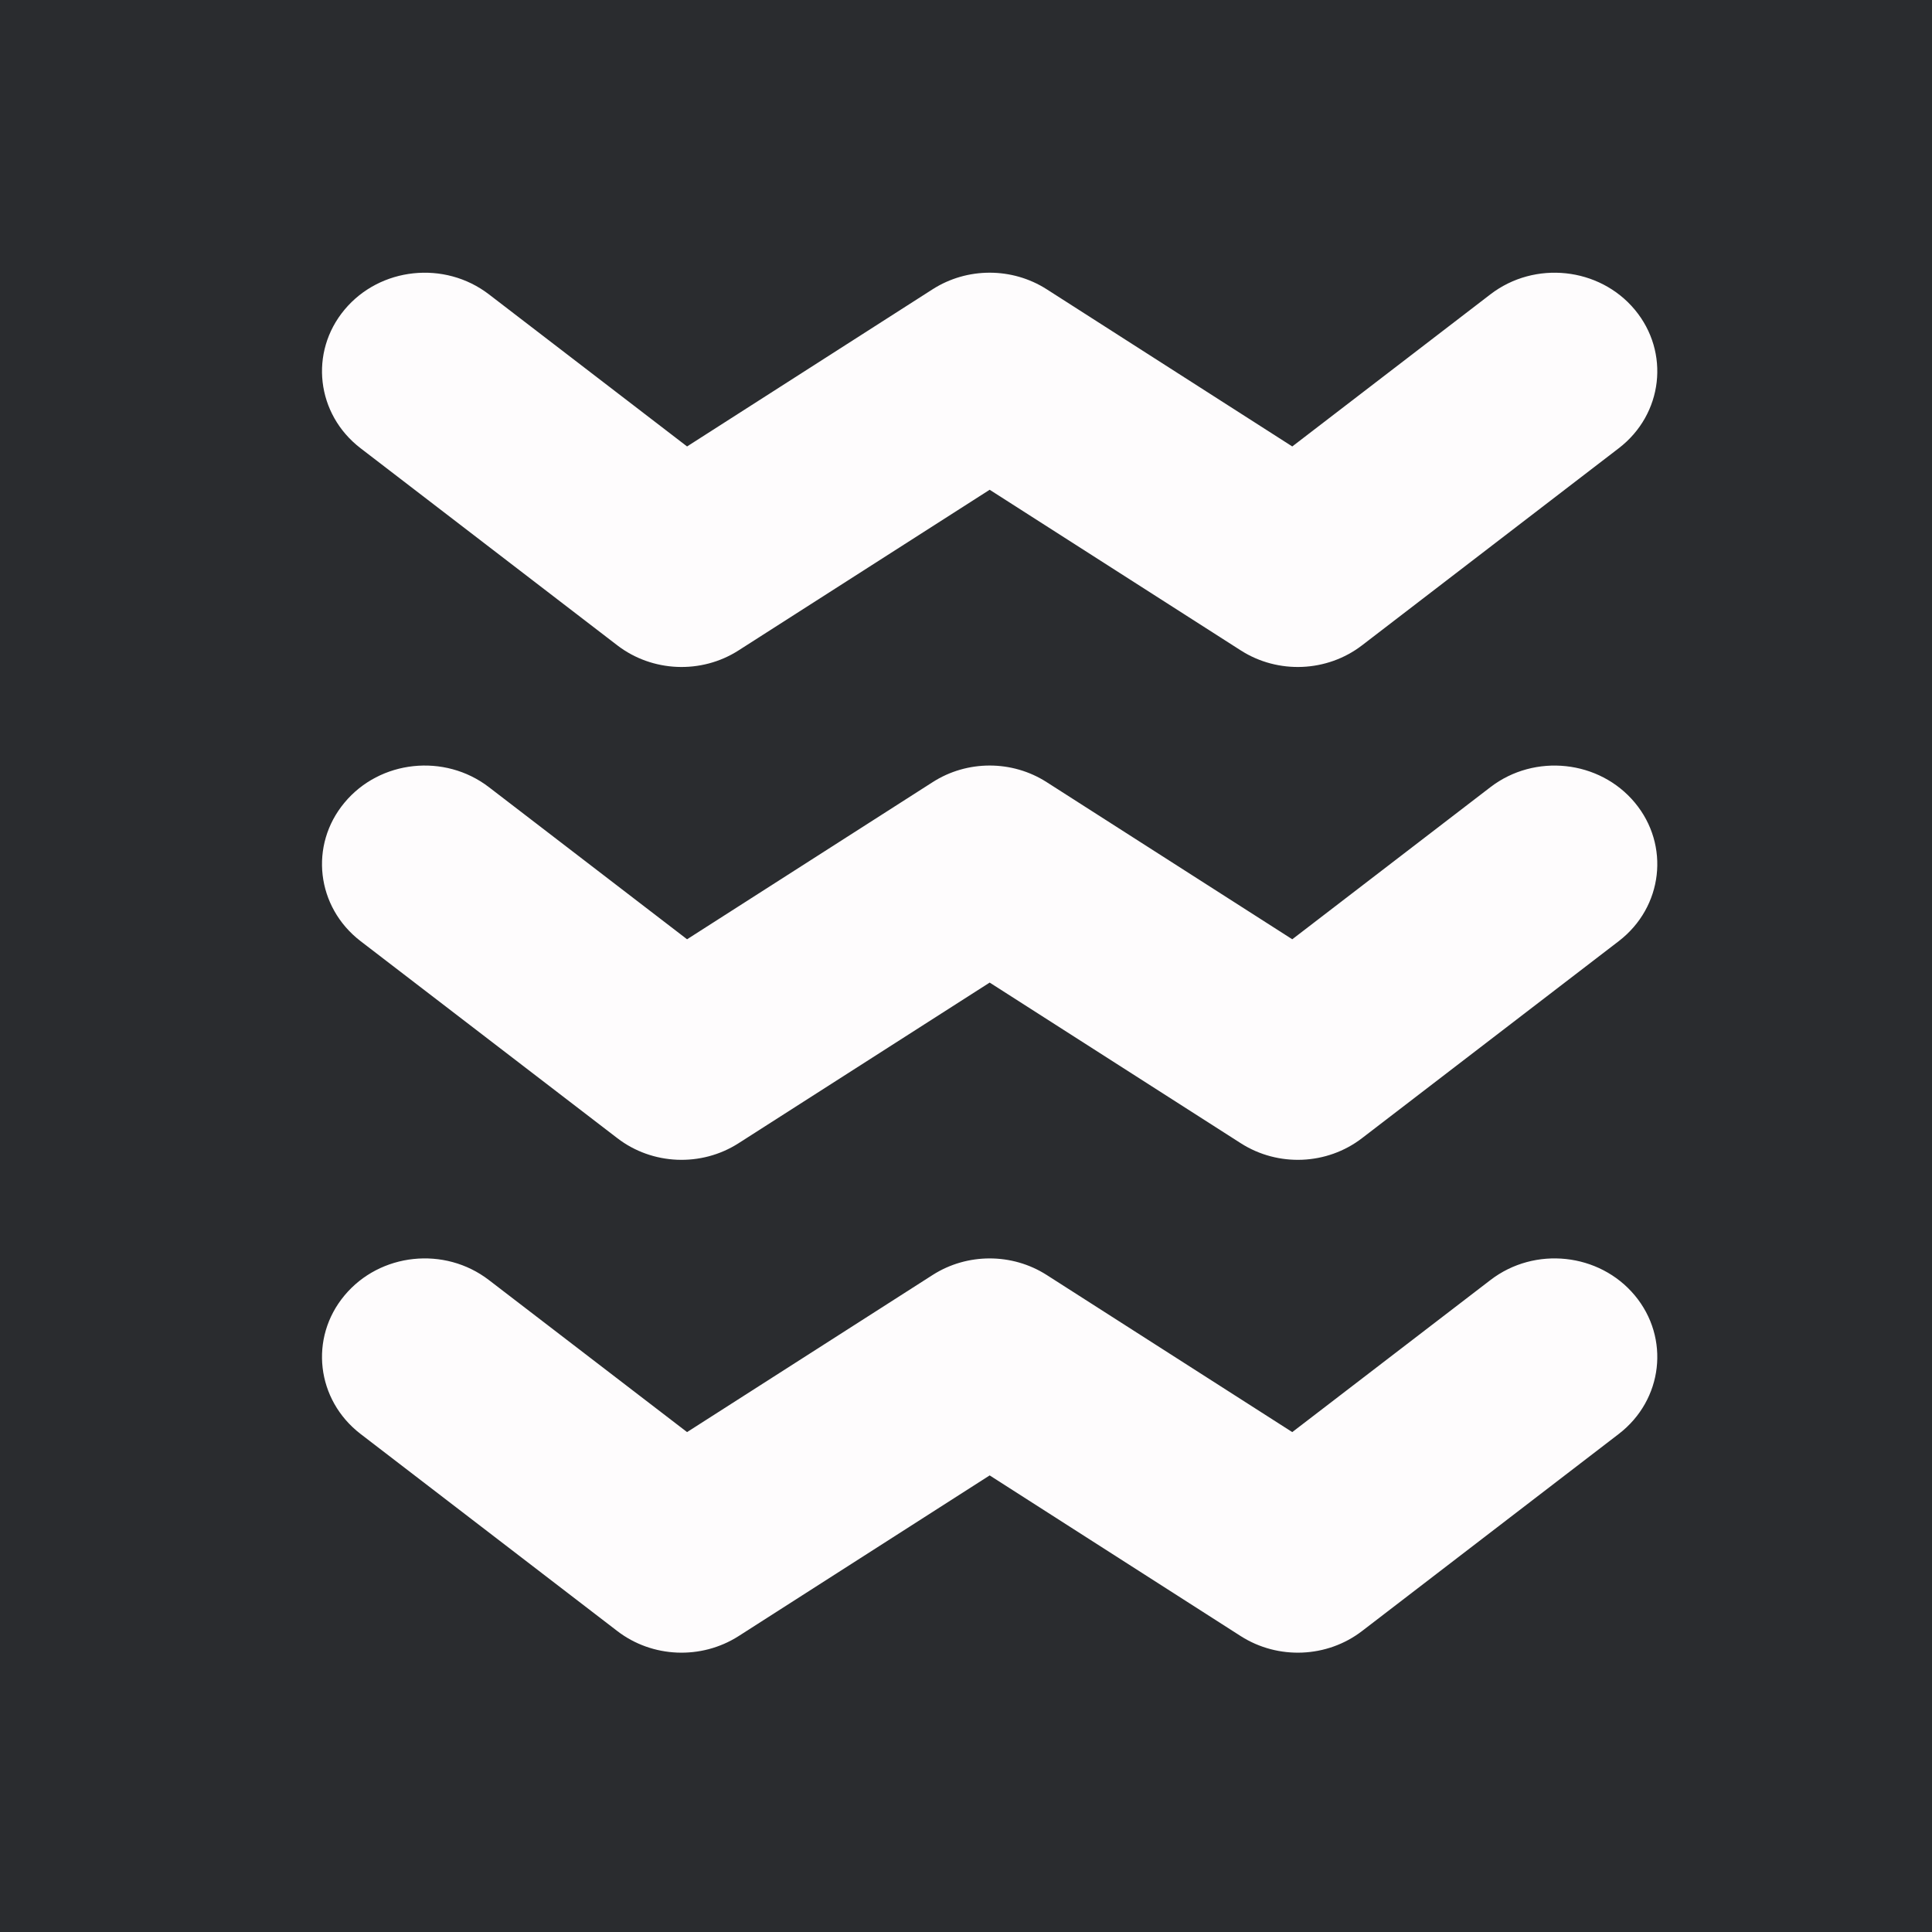 <svg width="24" height="24" viewBox="0 0 24 24" fill="none" xmlns="http://www.w3.org/2000/svg">
<rect width="24" height="24" fill="#2A2C2F"/>
<path d="M9.174 8.08L12.294 6.084L15.414 8.08C15.877 8.376 16.485 8.35 16.919 8.017L20.109 5.568C20.659 5.146 20.748 4.375 20.308 3.847C19.868 3.319 19.065 3.234 18.515 3.656L16.053 5.546L13.002 3.593C12.573 3.319 12.015 3.319 11.586 3.593L8.535 5.546L6.073 3.656C5.523 3.234 4.72 3.319 4.28 3.847C3.839 4.375 3.929 5.146 4.479 5.568L7.669 8.017C8.103 8.35 8.712 8.376 9.174 8.08ZM9.174 14.202L12.294 12.206L15.414 14.202C15.877 14.498 16.485 14.473 16.919 14.139L20.109 11.691C20.659 11.268 20.748 10.498 20.308 9.97C19.868 9.442 19.065 9.356 18.515 9.778L16.053 11.668L13.002 9.716C12.573 9.441 12.015 9.441 11.586 9.716L8.535 11.668L6.073 9.778C5.523 9.356 4.72 9.441 4.28 9.97C3.839 10.498 3.929 11.268 4.479 11.691L7.669 14.139C8.103 14.473 8.712 14.498 9.174 14.202ZM12.294 18.328L15.414 20.325C15.877 20.62 16.485 20.595 16.919 20.262L20.109 17.813C20.659 17.39 20.748 16.62 20.308 16.092C19.868 15.564 19.065 15.478 18.515 15.901L16.053 17.79L13.002 15.838C12.573 15.564 12.015 15.564 11.586 15.838L8.535 17.79L6.073 15.901C5.523 15.478 4.72 15.564 4.28 16.092C3.839 16.62 3.929 17.39 4.479 17.813L7.669 20.262C8.103 20.595 8.711 20.62 9.174 20.325L12.294 18.328Z" fill="#FEFCFD"/>
</svg>
